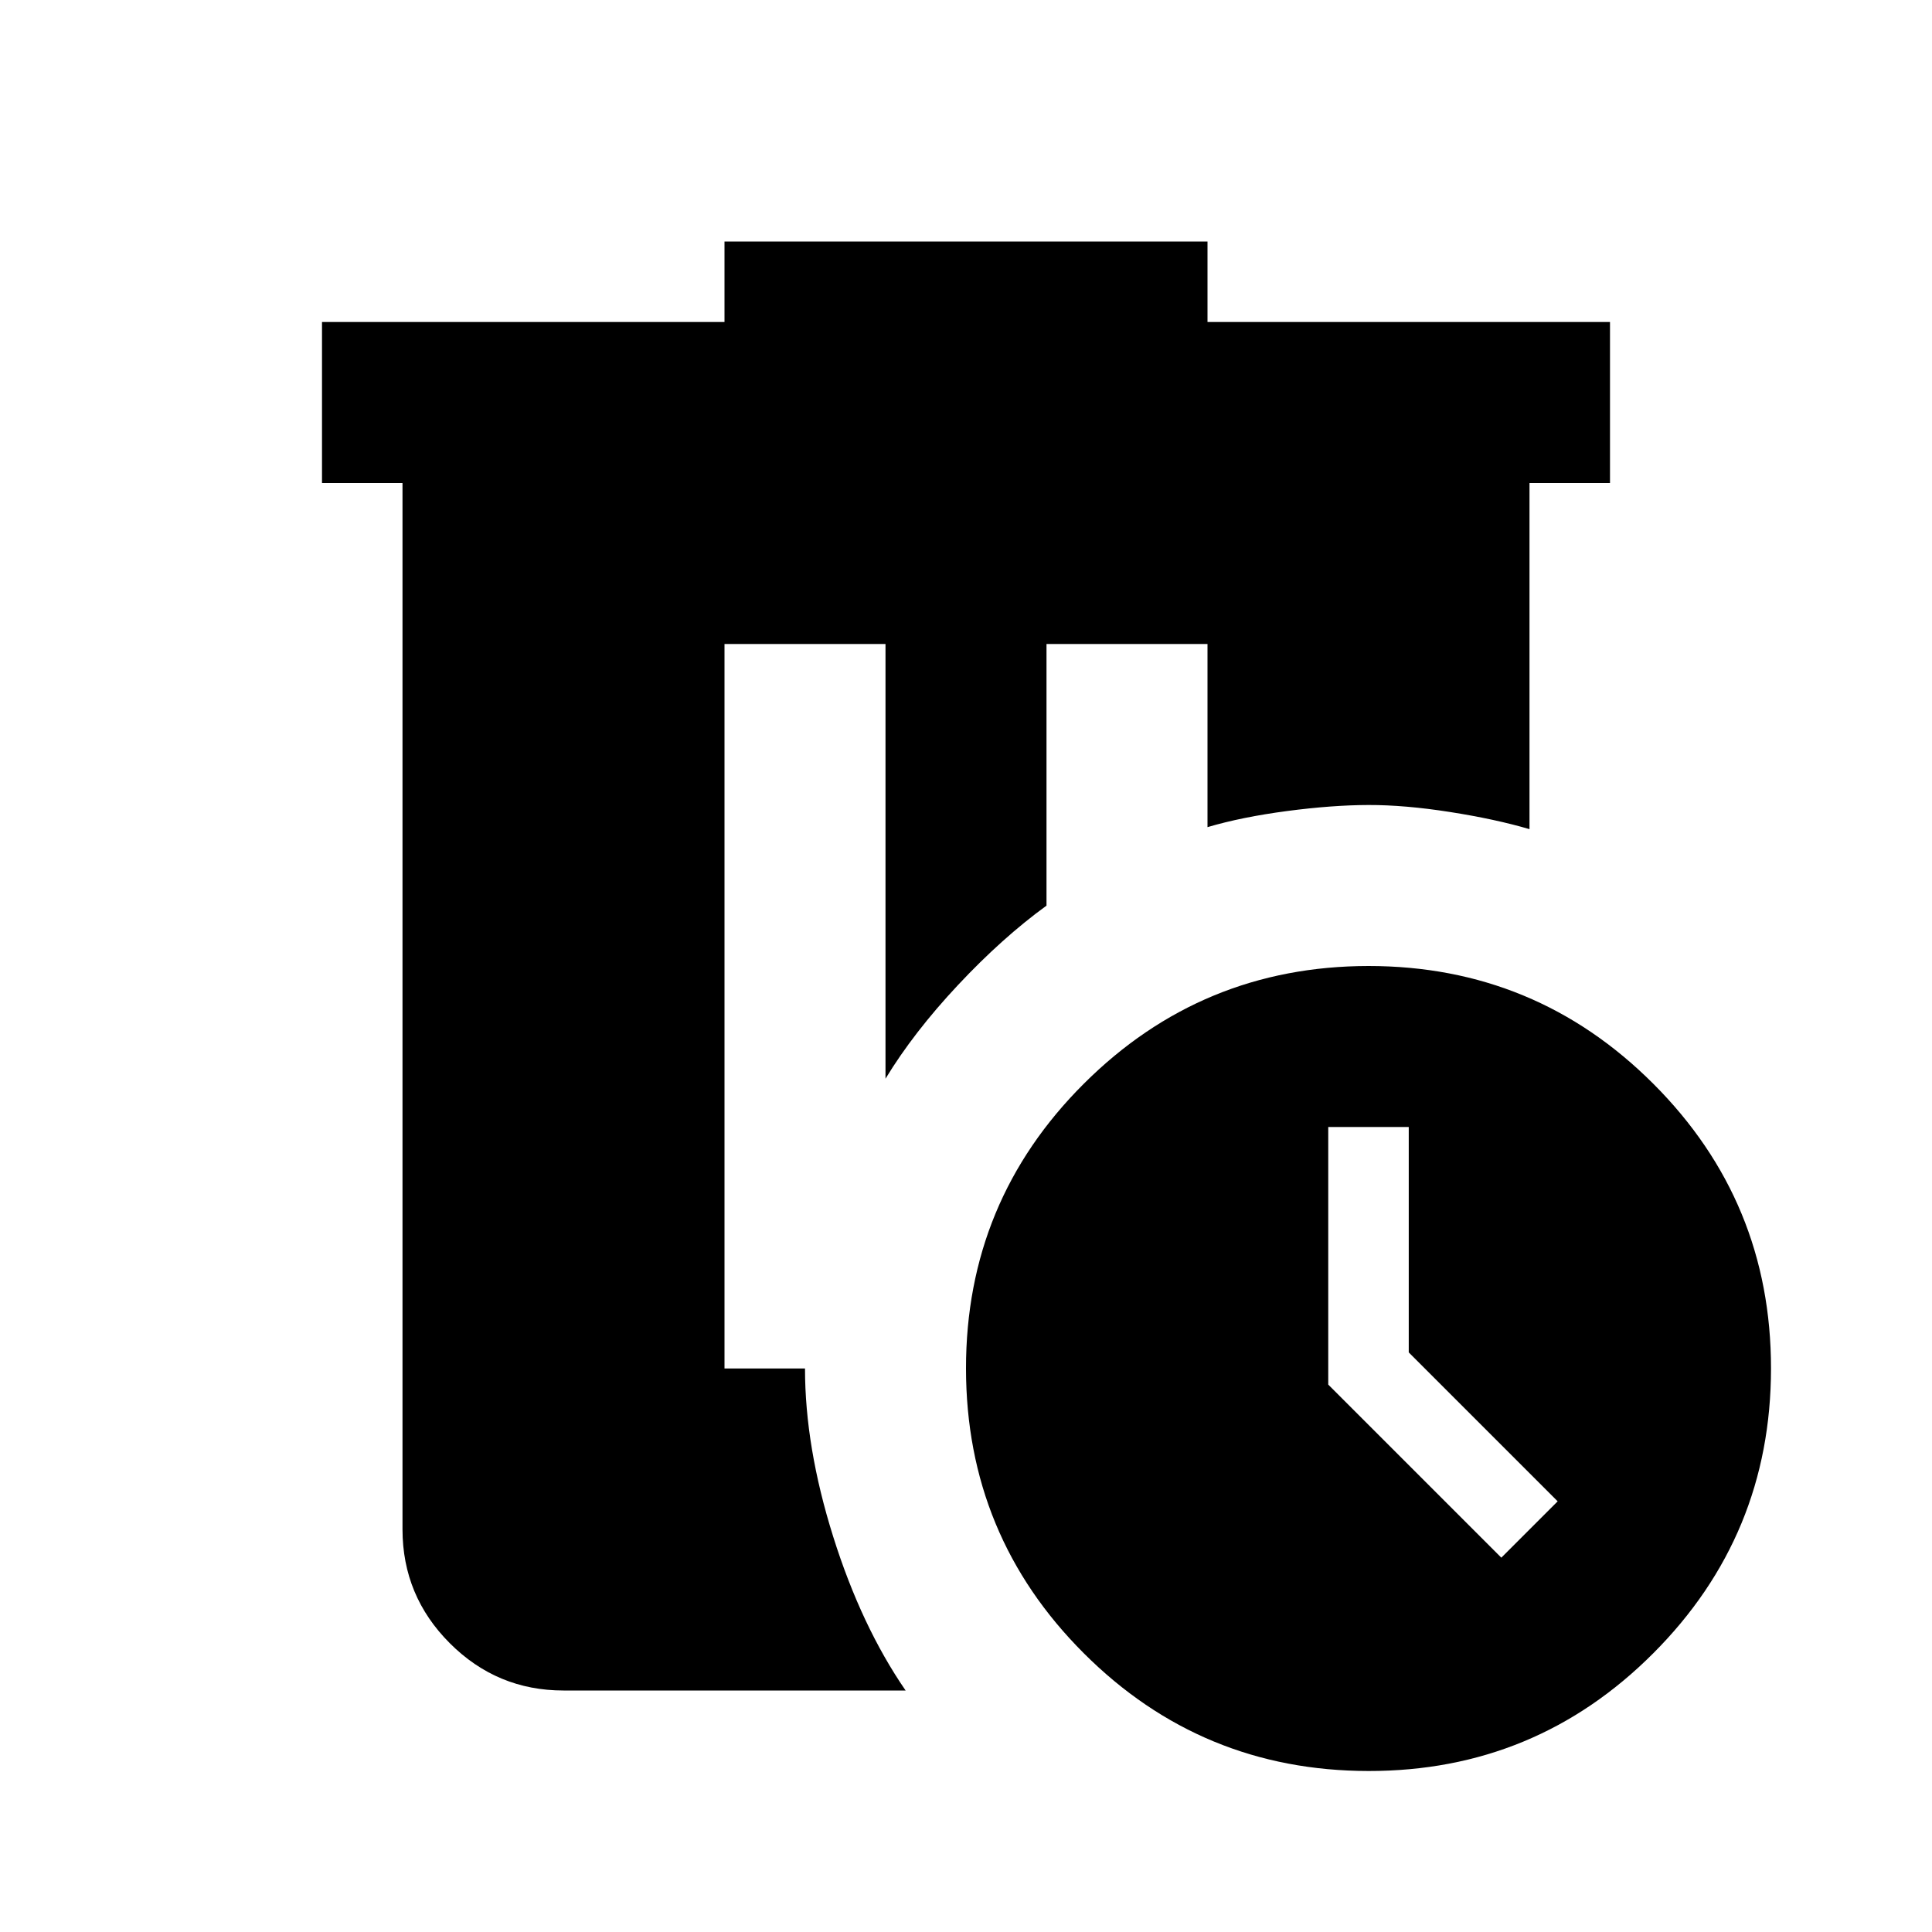 <?xml version="1.0" encoding="utf-8"?>
<!-- Generator: www.svgicons.com -->
<svg xmlns="http://www.w3.org/2000/svg" width="800" height="800" viewBox="0 0 24 24">
<path fill="currentColor" d="M9 3h6v1h5v2h-1v4.3q-.425-.125-.987-.213T17 10t-1.012.075t-.988.2V8h-2v3.25q-.55.4-1.1.987T11 13.4V8H9v9h1q0 .975.35 2.088t.9 1.912H7q-.825 0-1.412-.587T5 19V6H4V4h5zm8 9q2.075 0 3.538 1.463T22 17t-1.463 3.538T17 22t-3.537-1.463T12 17t1.463-3.537T17 12m-.5 2v3.2l2.15 2.15l.7-.7l-1.85-1.85V14z"/>
</svg>